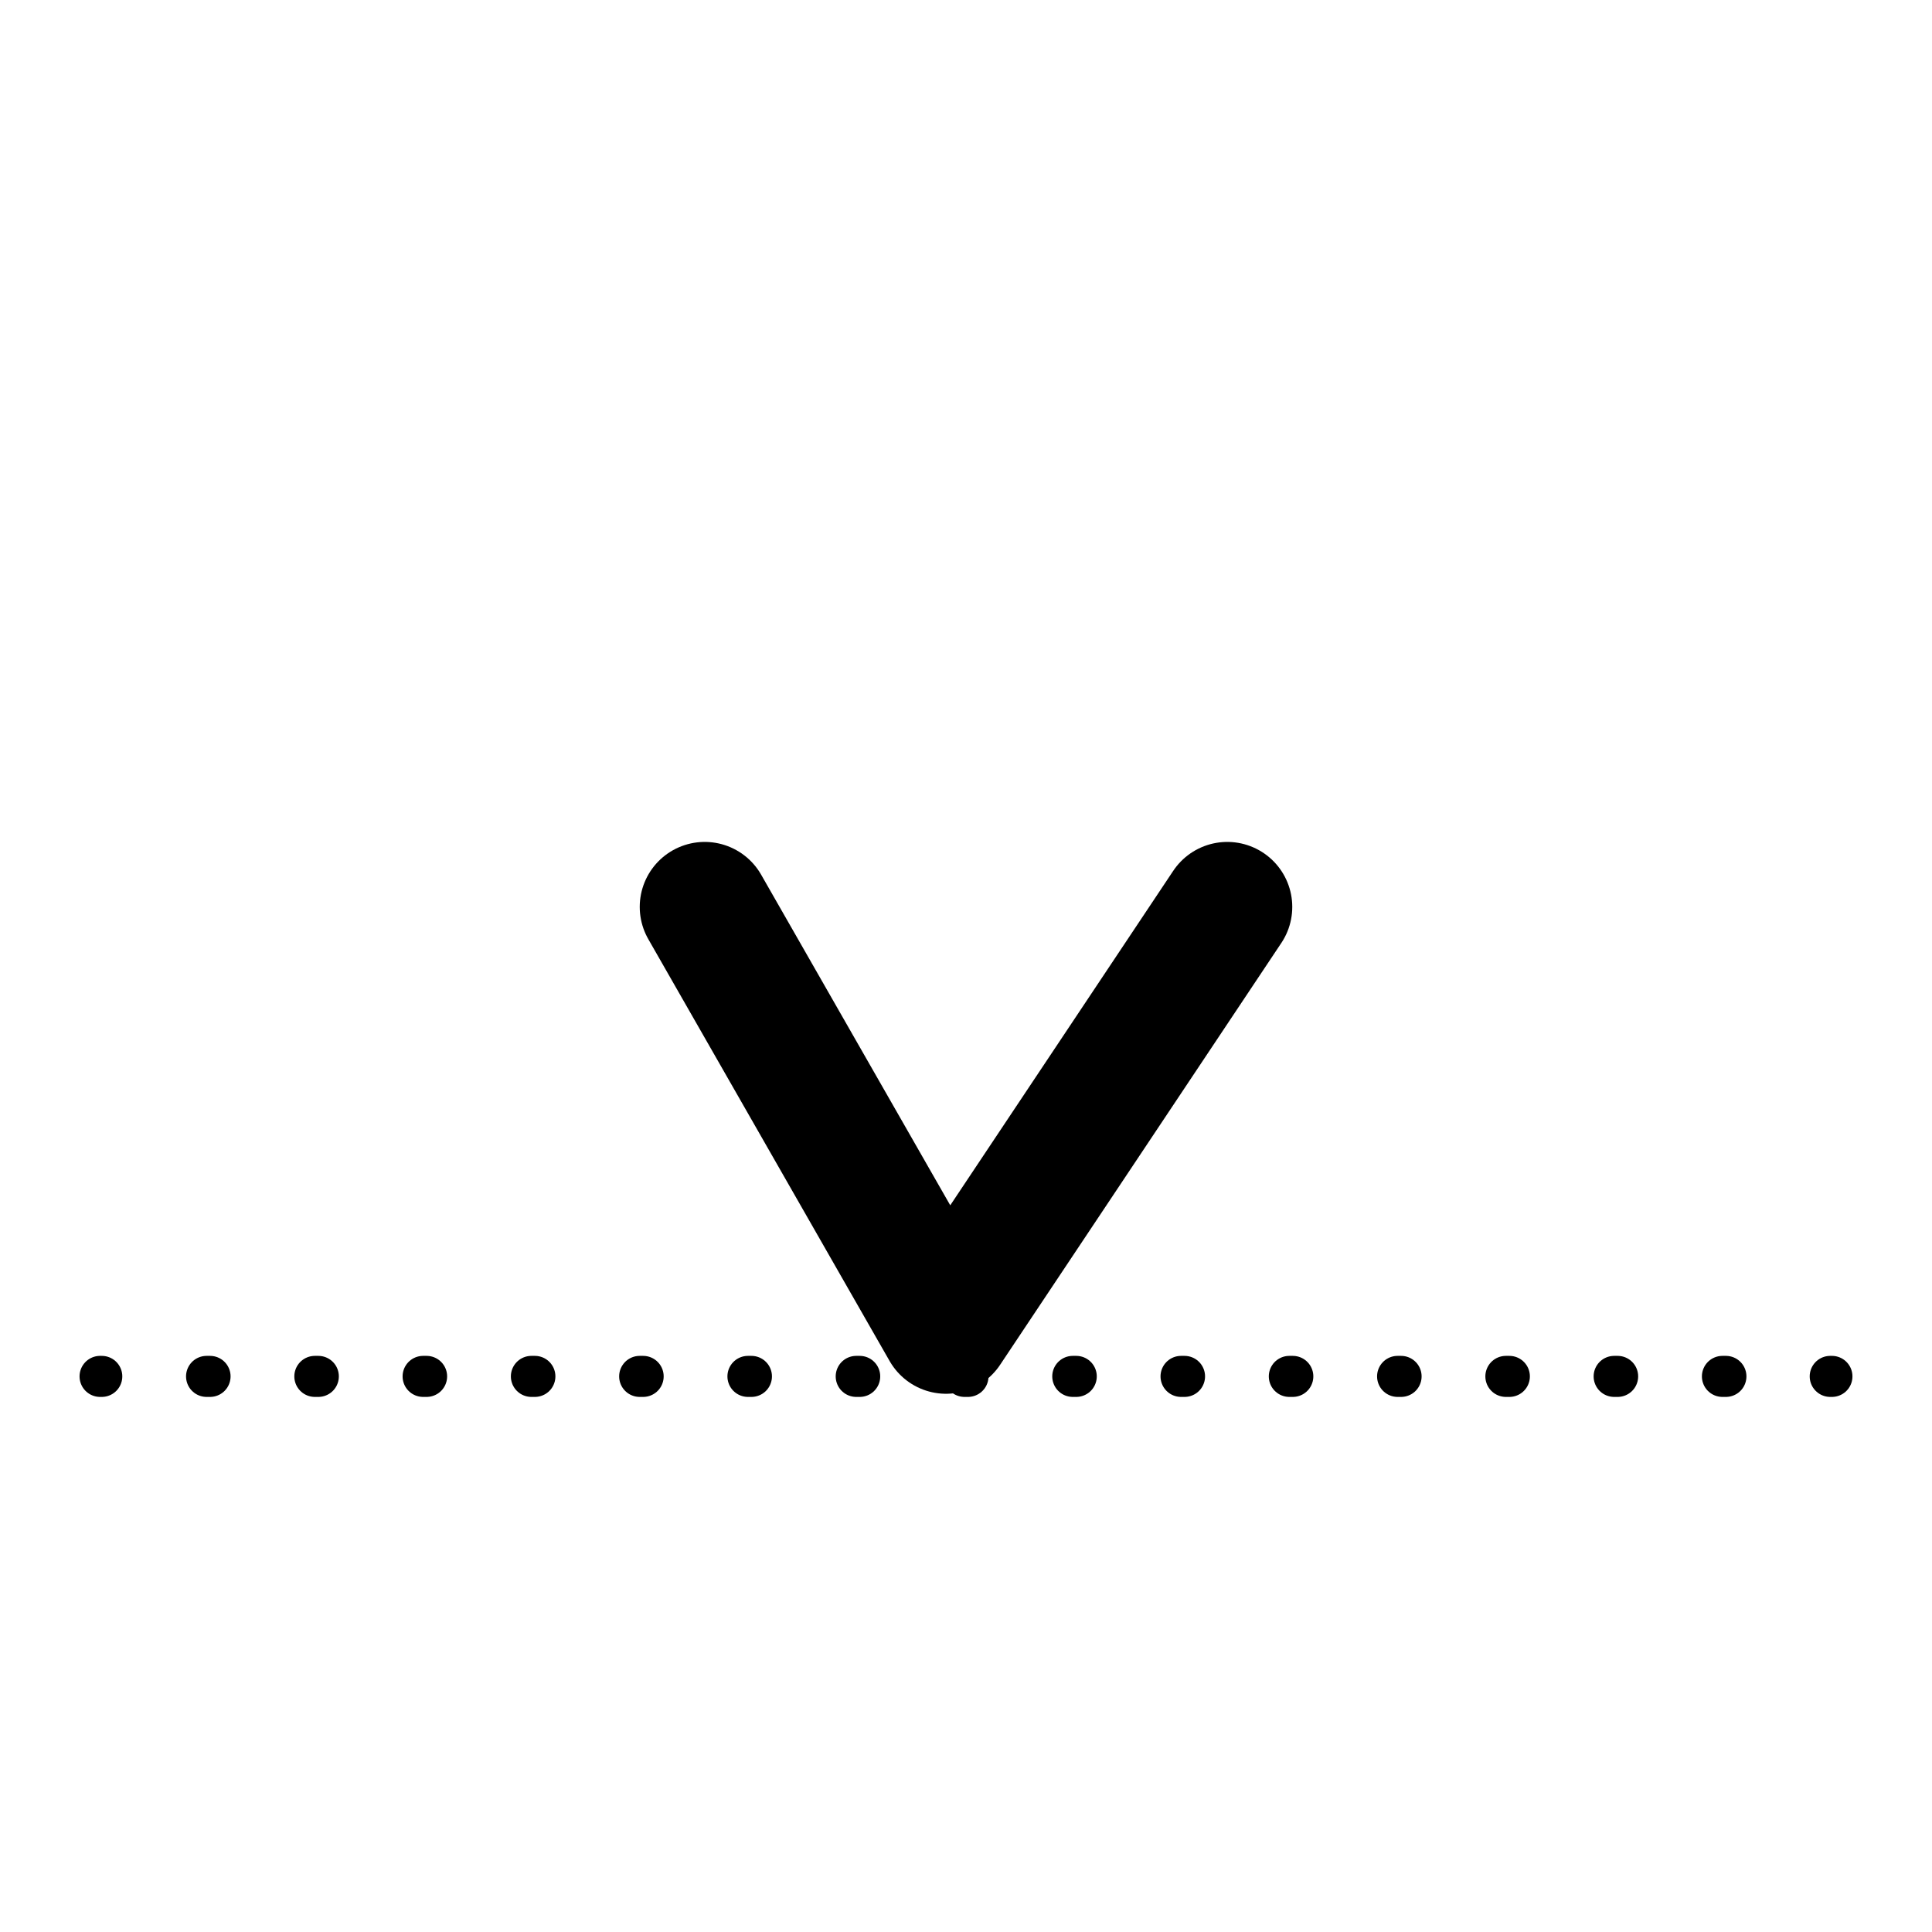 <?xml version="1.0" encoding="UTF-8"?>
<svg id="a" data-name="Layer 1" xmlns="http://www.w3.org/2000/svg" viewBox="0 0 282.46 282.46">
  <g>
    <line x1="14.63" y1="201.23" x2="14.88" y2="201.23" style="fill: none; stroke: #000; stroke-linecap: round; stroke-miterlimit: 10; stroke-width: 6px;"/>
    <line x1="30.2" y1="201.23" x2="259.92" y2="201.23" style="fill: none; stroke: #000; stroke-dasharray: 0 0 .51 15.32; stroke-linecap: round; stroke-miterlimit: 10; stroke-width: 6px;"/>
    <line x1="267.58" y1="201.23" x2="267.83" y2="201.23" style="fill: none; stroke: #000; stroke-linecap: round; stroke-miterlimit: 10; stroke-width: 6px;"/>
  </g>
  <polyline points="103.03 132.59 138.31 194.27 179.43 132.59" style="fill: none; stroke: #000; stroke-linecap: round; stroke-linejoin: round; stroke-width: 19px;"/>
</svg>